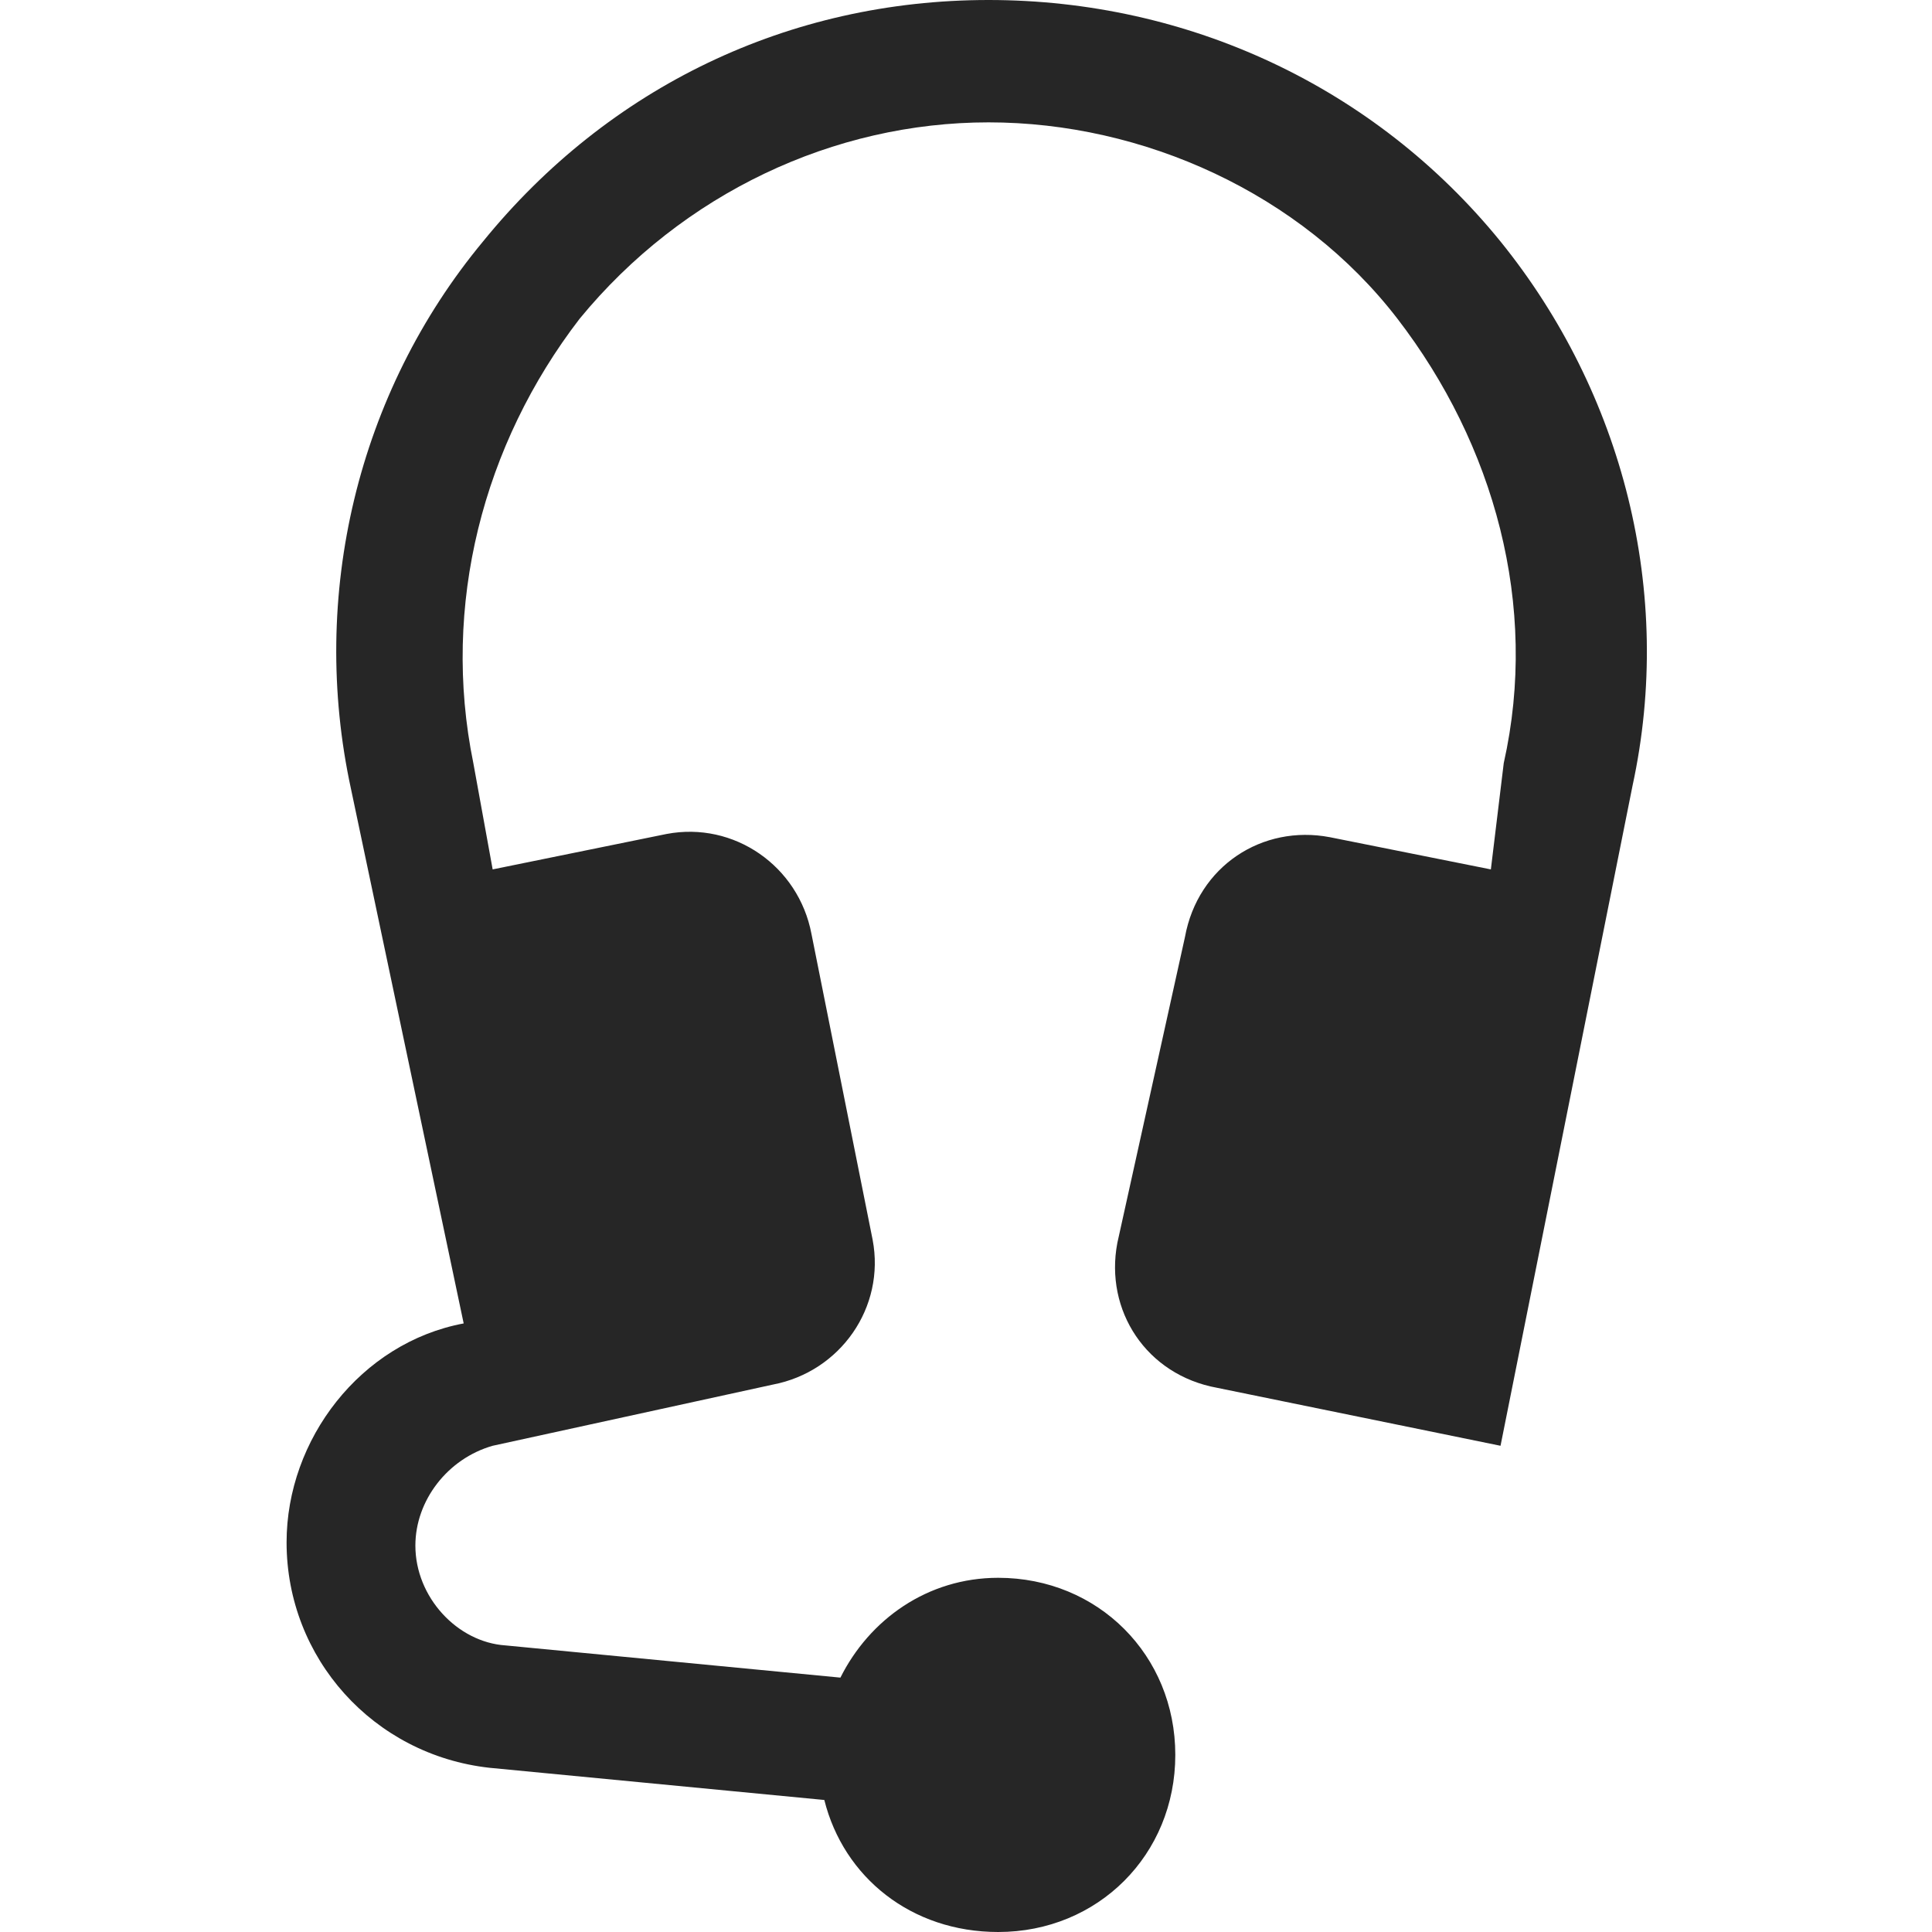 <?xml version="1.0" encoding="utf-8"?>
<!-- Generator: Adobe Illustrator 26.1.0, SVG Export Plug-In . SVG Version: 6.00 Build 0)  -->
<svg version="1.1" id="Ebene_1" focusable="false" xmlns="http://www.w3.org/2000/svg" xmlns:xlink="http://www.w3.org/1999/xlink"
	 x="0px" y="0px" viewBox="0 0 60 60" style="enable-background:new 0 0 60 60;" xml:space="preserve">
<style type="text/css">
	.st0{fill-rule:evenodd;clip-rule:evenodd;fill:#262626;}
</style>
<path class="st0" d="M46.6,7.5C42.7,2.7,36.9,0,30.7,0S18.9,2.7,15,7.5c-3.9,4.7-5.4,11-4.1,17l3.5,16.6c-3.2,0.6-5.5,3.6-5.5,6.8
	c0,3.6,2.7,6.6,6.3,7l10.4,1c0.6,2.4,2.7,4.1,5.4,4.1c3.1,0,5.5-2.4,5.5-5.5s-2.4-5.5-5.5-5.5c-2.2,0-4,1.3-4.9,3.1l-10.4-1
	c-1.5-0.1-2.8-1.5-2.8-3.1c0-1.4,1-2.7,2.4-3.1L24,43c2.1-0.4,3.5-2.4,3.1-4.5L25.2,29c-0.4-2.1-2.4-3.5-4.5-3.1L15.3,27l-0.6-3.3
	c-1-4.9,0.3-9.9,3.3-13.8c3.2-3.9,7.9-6.1,12.7-6.1s9.7,2.2,12.7,6.1s4.4,8.9,3.3,13.8L46.3,27l-5-1c-2.1-0.4-4.1,0.9-4.5,3.1
	l-2.1,9.5c-0.4,2.1,0.9,4.1,3.1,4.5l8.8,1.8l4.1-20.5C52,18.4,50.4,12.2,46.6,7.5z"/>
</svg>
